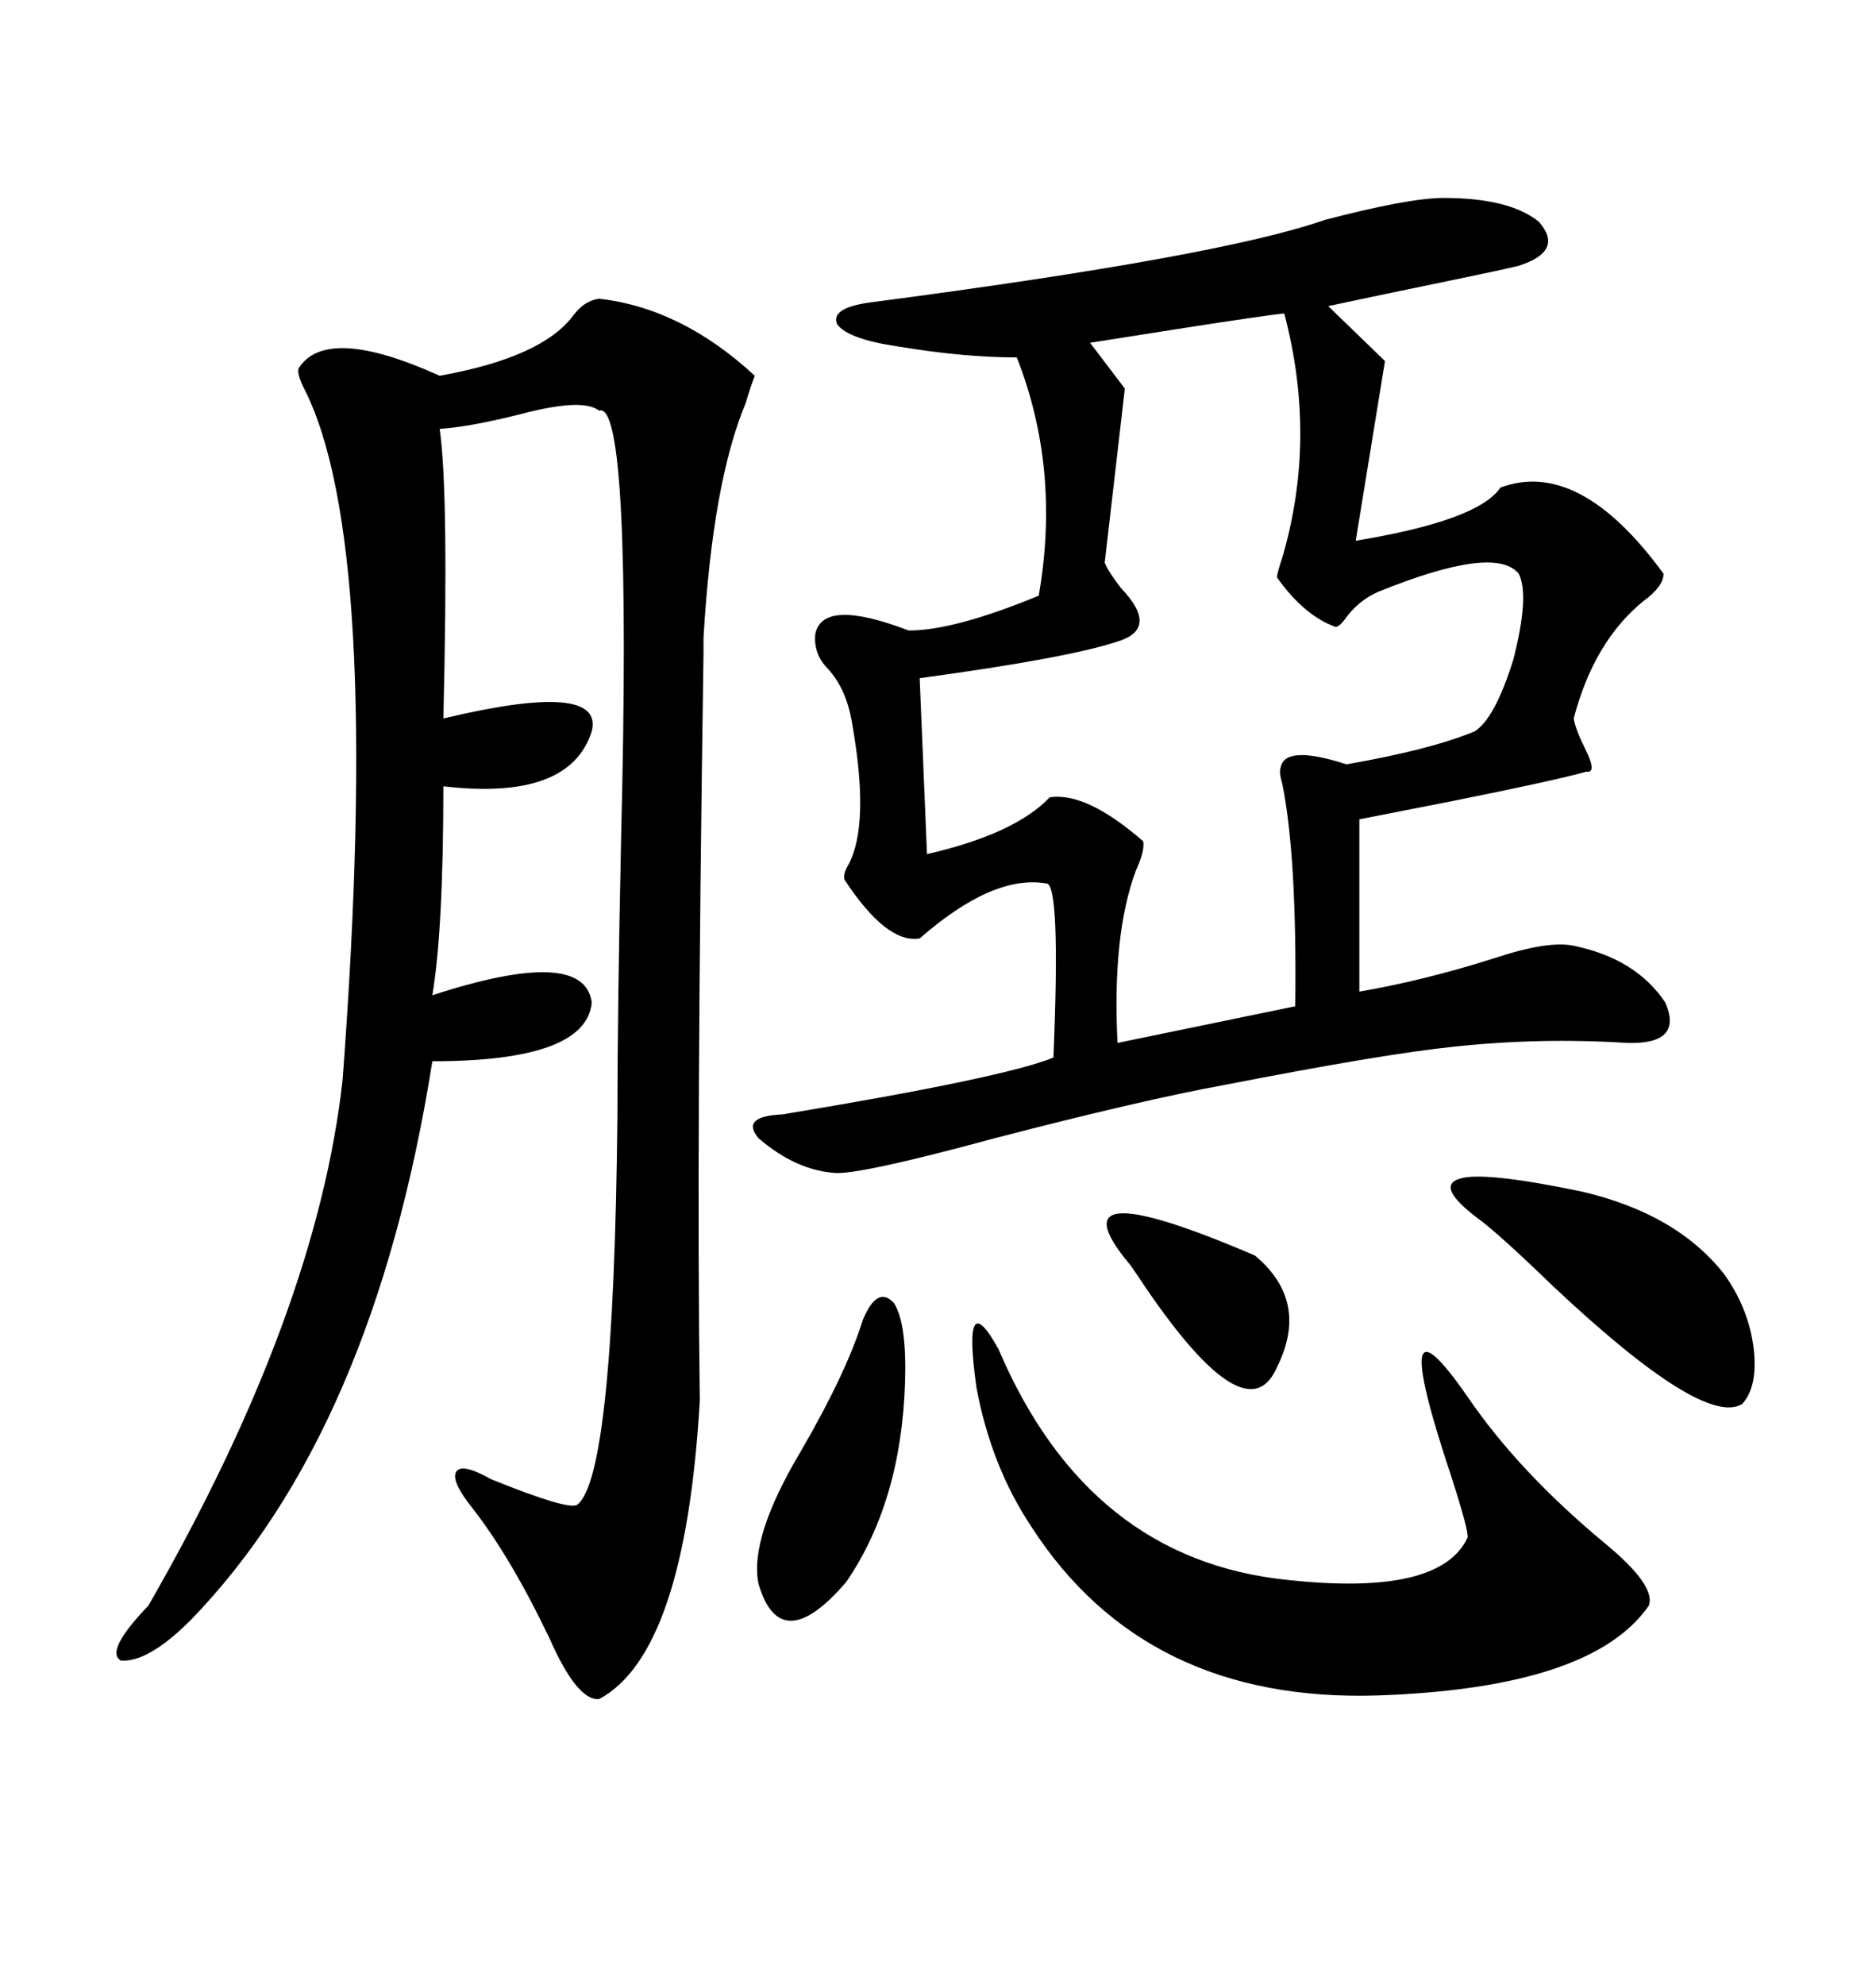 <svg xmlns="http://www.w3.org/2000/svg" xmlns:xlink="http://www.w3.org/1999/xlink" width="300" height="317.285"><path d="M230.86 31.64L230.86 31.64Q241.41 31.64 246.09 35.45L246.09 35.45Q250.20 40.14 242.87 42.48L242.87 42.48Q240.53 43.07 232.03 44.82L232.03 44.82Q220.61 47.17 212.40 48.93L212.40 48.93L221.48 57.71L216.80 86.43Q236.43 83.20 239.94 77.93L239.94 77.93Q252.54 73.24 266.02 91.70L266.02 91.70Q266.02 93.75 262.79 96.09L262.79 96.09Q254.88 102.54 251.66 114.84L251.66 114.84Q251.95 116.60 253.42 119.53L253.42 119.53Q255.47 123.63 253.71 123.34L253.71 123.34Q248.44 124.80 232.32 128.03L232.32 128.03Q221.78 130.08 217.38 130.96L217.38 130.96L217.38 158.50Q227.64 156.74 238.77 153.22L238.77 153.22Q247.56 150.29 251.66 151.17L251.66 151.17Q261.62 153.22 266.31 160.25L266.31 160.25Q269.24 166.99 260.16 166.70L260.16 166.70Q246.39 165.82 232.62 167.29L232.62 167.29Q221.19 168.46 195.70 173.44L195.70 173.44Q182.81 175.78 159.08 181.93L159.08 181.93Q138.57 187.50 133.89 187.50L133.89 187.50Q127.44 187.21 121.29 181.93L121.29 181.93Q118.36 178.42 125.10 178.13L125.10 178.13Q160.55 172.27 168.46 169.04L168.46 169.04Q169.63 140.92 167.29 141.21L167.29 141.21Q158.79 139.75 147.07 150L147.07 150Q141.80 150.88 135.06 140.63L135.06 140.63Q134.77 139.75 135.64 138.28L135.64 138.28Q139.16 131.84 136.23 115.43L136.23 115.43Q135.35 110.16 132.42 106.93L132.42 106.93Q130.08 104.59 130.37 101.37L130.37 101.37Q131.54 95.51 145.31 100.78L145.31 100.78Q152.64 100.78 166.11 95.21L166.11 95.21Q169.63 75 162.60 57.13L162.60 57.13Q154.10 57.13 143.55 55.37L143.55 55.37Q135.64 54.20 133.89 51.86L133.89 51.86Q132.71 49.22 139.16 48.34L139.16 48.34Q195.12 41.02 211.82 35.16L211.82 35.16Q225.29 31.64 230.86 31.64ZM95.80 47.75L95.80 47.75Q108.98 49.22 120.70 60.06L120.70 60.06Q120.12 61.52 119.24 64.45L119.24 64.45Q113.96 77.05 112.50 101.95L112.50 101.95Q112.50 101.95 112.50 104.59L112.50 104.59Q111.33 182.23 111.91 223.83L111.91 223.83Q109.57 264.26 95.80 271.58L95.80 271.58Q92.29 271.88 87.89 261.91L87.89 261.91Q81.74 249.02 75.59 241.11L75.59 241.11Q72.07 236.72 72.95 235.25L72.95 235.25Q73.83 233.79 78.52 236.43L78.52 236.43Q90.82 241.41 92.29 240.53L92.29 240.53Q98.14 236.13 98.73 178.71L98.73 178.71Q98.73 162.01 99.32 134.18L99.32 134.18Q101.07 63.87 95.80 65.63L95.80 65.63Q93.16 63.57 83.20 66.21L83.20 66.21Q75 68.26 70.31 68.55L70.31 68.55Q71.78 78.81 70.90 114.84L70.90 114.84Q96.68 108.69 94.63 116.89L94.63 116.89Q91.11 128.03 70.90 125.68L70.90 125.68Q70.90 148.54 69.14 159.08L69.14 159.08Q93.46 151.17 94.63 160.25L94.63 160.25Q93.75 169.63 69.14 169.63L69.14 169.63Q59.77 228.81 30.47 258.98L30.47 258.98Q23.73 265.72 19.34 265.43L19.34 265.43Q16.70 263.96 23.73 256.64L23.73 256.64Q50.68 209.77 54.79 172.56L54.79 172.56Q61.23 86.72 48.63 62.11L48.63 62.11Q47.46 59.77 47.75 58.89L47.75 58.89Q52.15 51.86 70.31 60.06L70.31 60.06Q86.72 57.13 91.70 50.39L91.70 50.39Q93.46 48.05 95.80 47.75ZM205.37 50.10L205.37 50.10Q202.44 50.39 189.26 52.44L189.26 52.44Q178.13 54.20 174.32 54.79L174.32 54.79L179.88 62.11L176.66 89.94Q177.25 91.41 179.30 94.04L179.30 94.04Q185.45 100.49 178.71 102.54L178.71 102.54Q170.80 105.18 147.07 108.40L147.07 108.40L148.24 136.52Q162.30 133.30 167.87 127.44L167.87 127.44Q173.73 126.56 182.81 134.47L182.81 134.47Q183.11 135.94 181.64 139.16L181.64 139.16Q177.83 149.41 178.71 166.70L178.71 166.70L207.13 160.84Q207.42 137.11 205.08 125.39L205.08 125.39Q204.49 123.34 204.79 122.75L204.79 122.75Q205.37 118.95 215.33 122.17L215.33 122.17Q228.81 119.82 235.84 116.89L235.84 116.89Q239.06 114.84 241.99 105.47L241.99 105.47Q244.63 95.21 242.87 91.70L242.87 91.70Q239.06 87.01 220.31 94.63L220.31 94.63Q217.09 96.09 215.04 99.02L215.04 99.02Q214.16 100.20 213.57 100.20L213.57 100.20Q208.59 98.44 204.20 92.29L204.20 92.29Q204.20 91.70 205.08 89.06L205.08 89.06Q210.64 70.02 205.37 50.10ZM159.67 215.63L159.67 215.63Q174.02 249.32 205.96 252.54L205.96 252.54Q230.27 255.18 234.67 245.80L234.67 245.80Q234.96 244.92 232.03 235.84L232.03 235.84Q221.48 204.20 234.67 223.24L234.67 223.24Q242.87 235.25 256.64 246.68L256.64 246.68Q264.84 253.42 263.67 256.64L263.67 256.64Q254.59 269.82 220.31 271.00L220.31 271.00Q183.11 272.17 164.94 244.04L164.94 244.04Q158.50 234.38 156.15 221.78L156.15 221.78Q153.81 205.08 159.67 215.63ZM236.43 194.82L236.43 194.82Q229.39 189.55 233.50 188.38L233.50 188.38Q237.30 187.21 252.83 190.43L252.83 190.43Q268.07 193.95 275.68 203.61L275.68 203.61Q279.49 208.89 280.37 215.04L280.37 215.04Q281.25 221.48 278.61 224.41L278.61 224.41Q272.46 228.22 248.44 205.66L248.44 205.66Q239.65 197.17 236.43 194.82ZM137.99 210.94L137.99 210.94Q140.33 205.37 142.97 208.30L142.97 208.30Q145.02 211.52 144.73 220.90L144.73 220.90Q144.14 239.94 135.35 252.83L135.35 252.83Q124.80 265.14 121.29 253.13L121.29 253.13Q119.82 245.80 128.03 232.03L128.03 232.03Q135.35 219.43 137.99 210.94ZM180.47 201.86L180.47 201.86Q167.87 186.62 200.68 200.68L200.68 200.68Q209.47 208.01 204.20 218.55L204.20 218.55Q199.22 229.98 181.93 203.91L181.93 203.91Q180.76 202.15 180.47 201.86Z"/></svg>